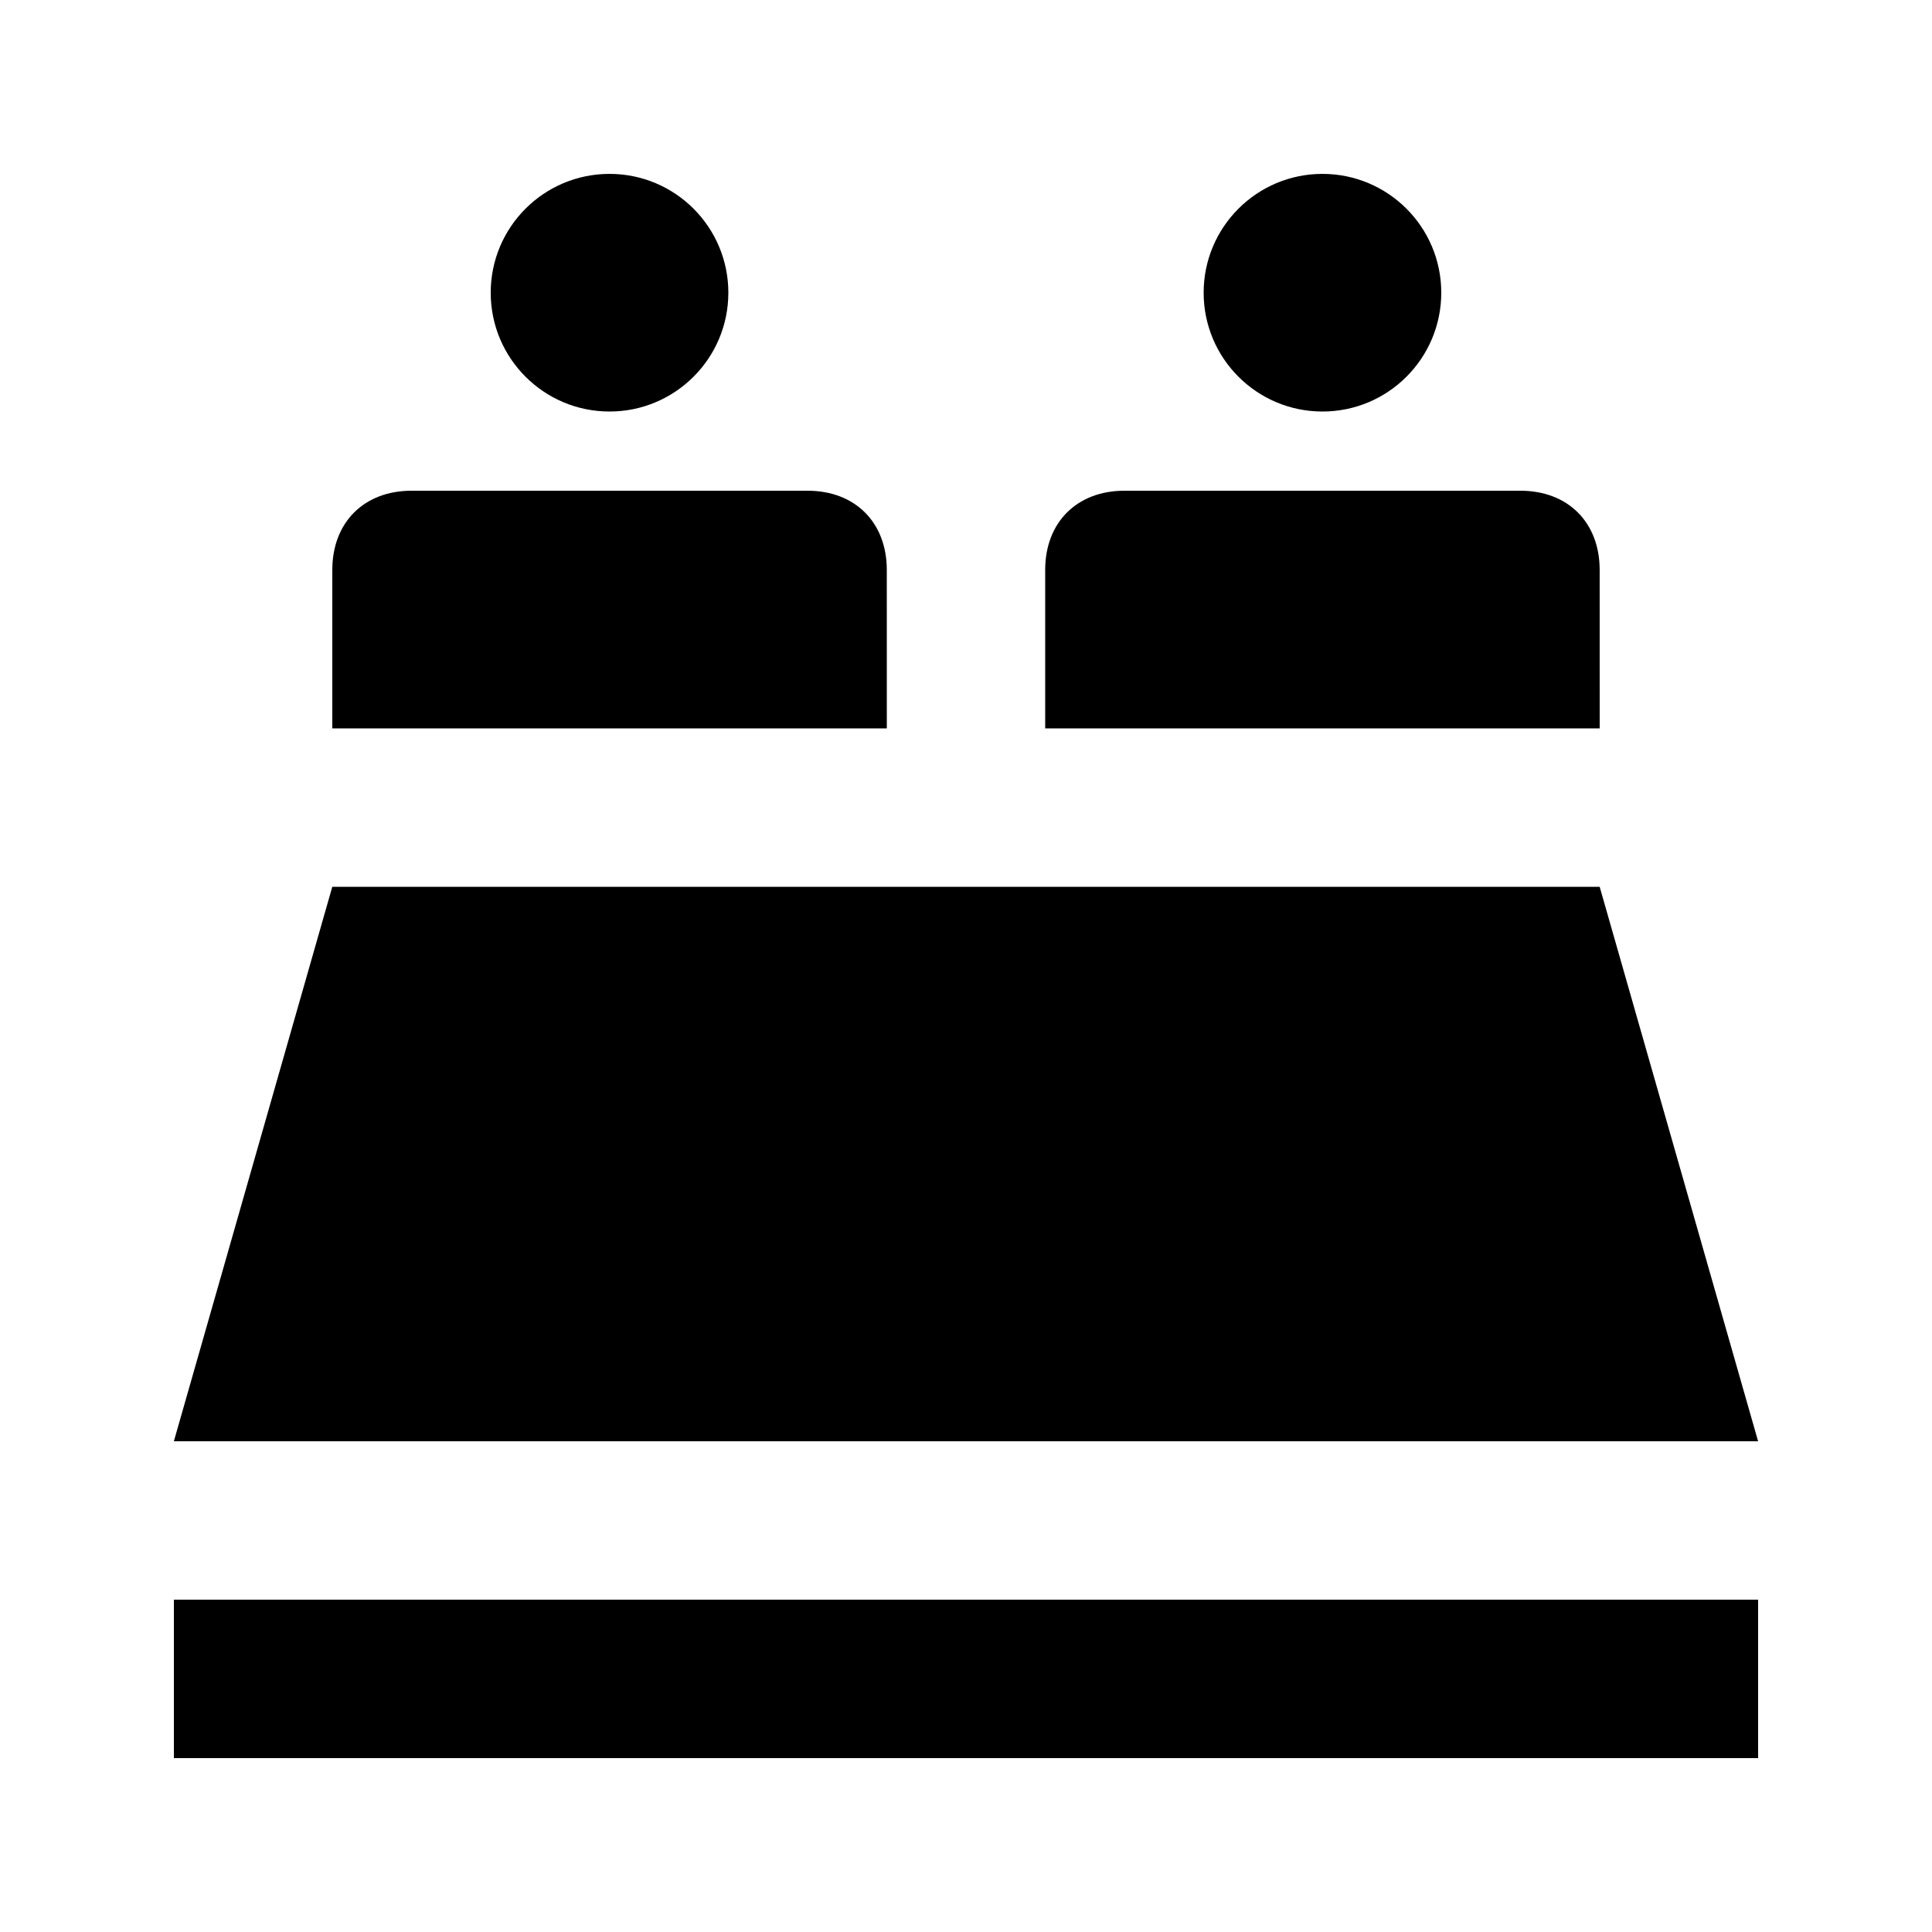 <?xml version="1.0" encoding="UTF-8"?>
<!-- Uploaded to: ICON Repo, www.svgrepo.com, Generator: ICON Repo Mixer Tools -->
<svg fill="#000000" width="800px" height="800px" version="1.1" viewBox="144 144 512 512" xmlns="http://www.w3.org/2000/svg">
 <g>
  <path d="m337.02 221.57c0 17.391-14.098 31.488-31.488 31.488s-31.488-14.098-31.488-31.488 14.098-31.488 31.488-31.488 31.488 14.098 31.488 31.488"/>
  <path d="m379.01 295.04c0-12.594-8.398-20.992-20.992-20.992h-104.96c-12.598 0-20.992 8.395-20.992 20.992v41.984h146.95z"/>
  <path d="m525.95 221.57c0 17.391-14.098 31.488-31.488 31.488-17.387 0-31.484-14.098-31.484-31.488s14.098-31.488 31.484-31.488c17.391 0 31.488 14.098 31.488 31.488"/>
  <path d="m567.93 295.04c0-12.594-8.398-20.992-20.992-20.992h-104.96c-12.594 0-20.992 8.398-20.992 20.992v41.984h146.95z"/>
  <path d="m190.08 567.93h419.84v41.984h-419.84z"/>
  <path d="m567.93 379.01h-335.87l-41.984 146.94h419.84z"/>
 </g>
</svg>